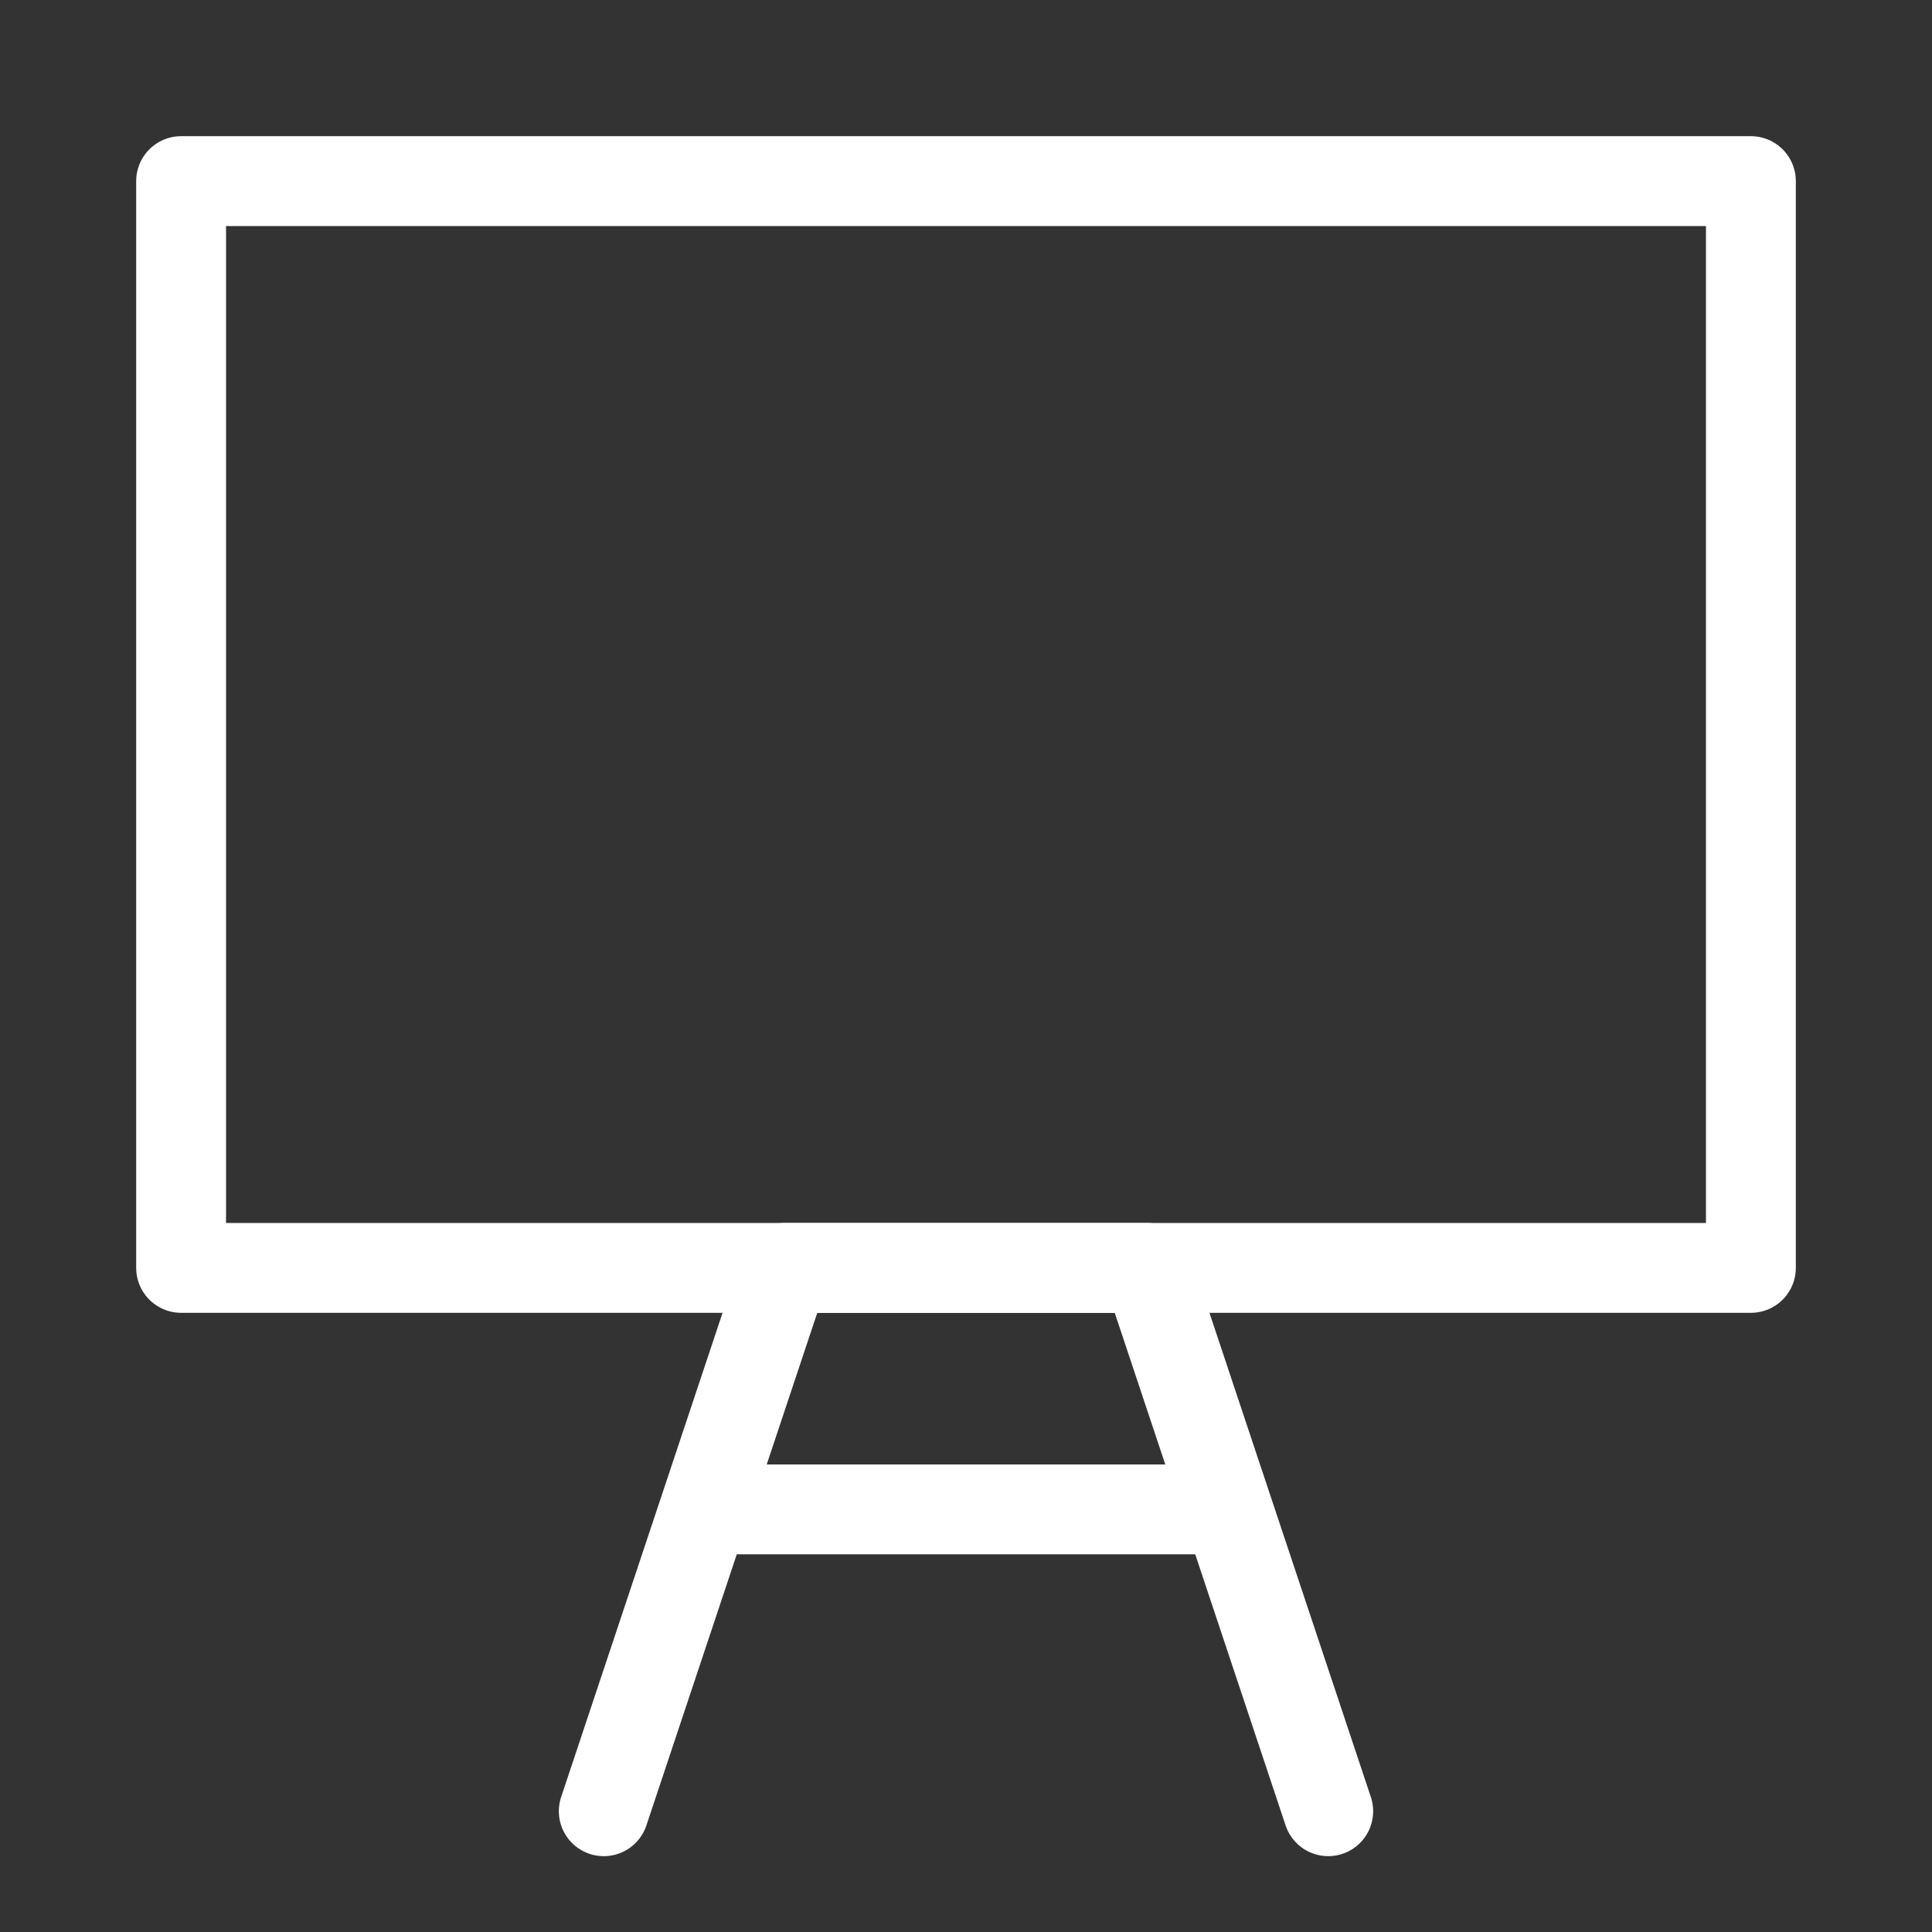 <svg width="43" height="43" viewBox="0 0 43 43" fill="none" xmlns="http://www.w3.org/2000/svg">
<rect x="0" y="0" width="43" height="43" fill="#333333" stroke="none"/>
<path d="M38.969 4.031H4.031V28.219H38.969V4.031Z" stroke="white" stroke-width="2" stroke-miterlimit="10" stroke-linecap="round" stroke-linejoin="round"/>
<path d="M13.438 40.312L17.469 28.219H25.531L29.562 40.312" stroke="white" stroke-width="2" stroke-miterlimit="10" stroke-linecap="round" stroke-linejoin="round"/>
<path d="M16.125 33.594H26.875" stroke="white" stroke-width="2" stroke-miterlimit="10" stroke-linecap="round" stroke-linejoin="round"/>
</svg>
